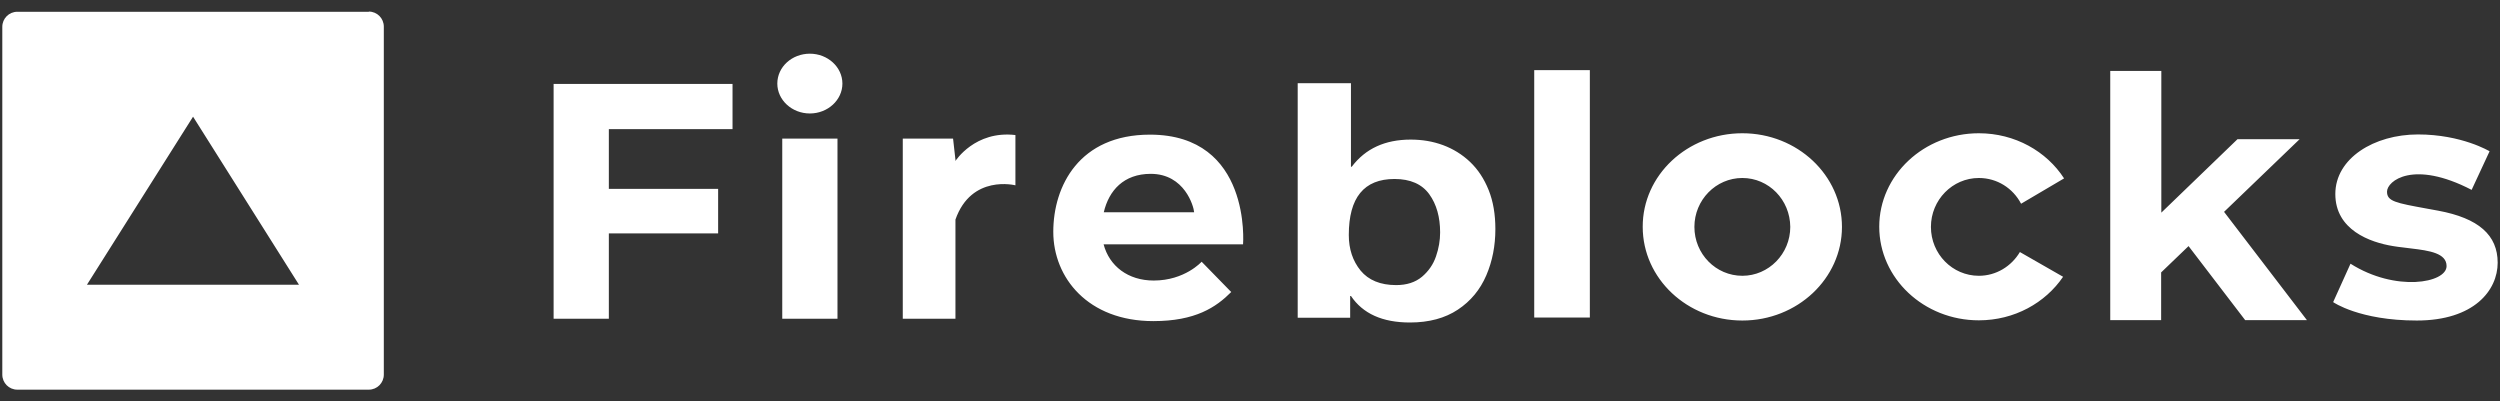 <svg width="162" height="26" viewBox="0 0 162 26" fill="none" xmlns="http://www.w3.org/2000/svg">
<rect x="0" y="0" width="162" height="26" fill="#333333" stroke="none"/>
<path fill-rule="evenodd" clip-rule="evenodd" d="M24.871 1.725C24.871 1.186 24.437 0.75 23.9 0.75V0.763H1.121C0.584 0.763 0.149 1.199 0.149 1.738V24.275C0.149 24.814 0.584 25.25 1.121 25.25H23.9C24.437 25.25 24.871 24.814 24.871 24.275V1.725ZM5.633 18.452L12.51 7.561L19.375 18.452H5.633ZM87.542 10.803V5.39H84.091V20.59H87.491V19.179H87.542C88.309 20.321 89.575 20.898 91.365 20.898C92.604 20.898 93.64 20.616 94.471 20.064C95.302 19.513 95.915 18.769 96.311 17.845C96.708 16.922 96.9 15.921 96.9 14.844C96.9 13.894 96.759 13.048 96.465 12.317C96.171 11.585 95.775 10.983 95.263 10.495C94.752 10.008 94.164 9.649 93.512 9.405C92.847 9.161 92.157 9.046 91.416 9.046C89.754 9.046 88.488 9.623 87.594 10.803H87.542ZM80.55 15.831C80.55 15.831 81.113 8.725 74.517 8.725C69.94 8.725 68.253 12.047 68.253 15.023C68.253 17.999 70.503 20.808 74.734 20.808C77.469 20.808 78.799 19.91 79.783 18.923L77.866 16.96C77.866 16.96 76.779 18.179 74.76 18.179C73.098 18.179 71.883 17.242 71.513 15.831H80.55ZM161.325 9.803C161.325 9.803 159.523 8.712 156.685 8.712C153.847 8.712 151.329 10.252 151.329 12.573C151.329 14.895 153.566 15.703 155.074 15.947C155.291 15.985 155.509 16.011 155.739 16.037L156.25 16.101C157.439 16.242 158.538 16.409 158.538 17.242C158.538 18.346 155.228 18.936 152.313 17.088L151.188 19.577C151.188 19.577 152.888 20.77 156.608 20.77C160.328 20.77 161.849 18.807 161.849 17.024C161.849 15.241 160.622 14.138 157.989 13.651C157.74 13.605 157.509 13.563 157.294 13.524C155.234 13.148 154.678 13.047 154.678 12.419C154.678 11.727 156.378 10.341 160.162 12.304L161.325 9.803ZM140.054 13.779V4.595H136.744V20.744H140.042V17.653L141.818 15.947L145.487 20.744H149.488L144.119 13.728L149.015 9.02H144.989L140.054 13.779ZM133.752 11.56C132.615 9.803 130.569 8.635 128.23 8.635C124.664 8.635 121.775 11.355 121.775 14.69C121.775 18.038 124.664 20.757 128.23 20.757C130.531 20.757 132.538 19.628 133.688 17.935L130.889 16.332C130.339 17.255 129.355 17.871 128.23 17.871C126.517 17.871 125.124 16.46 125.124 14.703C125.124 12.958 126.517 11.534 128.23 11.534C129.419 11.534 130.442 12.201 130.966 13.202L133.752 11.56ZM119.359 14.703C119.359 11.355 116.47 8.635 112.904 8.635C109.337 8.635 106.435 11.355 106.448 14.703C106.448 18.05 109.337 20.77 112.904 20.77C116.47 20.77 119.359 18.05 119.359 14.703ZM54.269 20.654V8.982H50.69V20.654H54.269ZM47.468 8.366V5.441H35.874V20.654H39.453V15.126H46.535V12.24H39.453V8.366H47.468ZM65.799 8.751C63.178 8.443 61.913 10.431 61.913 10.431V10.354L61.759 8.982H58.5V20.654H61.913V14.228C62.948 11.278 65.799 12.009 65.799 12.009V8.751ZM103.022 20.577V4.543H99.418V20.577H103.022ZM87.402 15.228C87.402 12.804 88.386 11.598 90.367 11.598C91.39 11.598 92.144 11.932 92.617 12.586C93.09 13.24 93.32 14.074 93.32 15.062C93.32 15.575 93.231 16.101 93.052 16.614C92.873 17.14 92.566 17.576 92.144 17.935C91.71 18.294 91.16 18.474 90.47 18.474C89.447 18.474 88.68 18.153 88.169 17.537C87.657 16.909 87.402 16.139 87.402 15.228ZM109.797 14.703C109.797 12.958 111.191 11.534 112.904 11.534C114.616 11.534 115.997 12.945 116.01 14.703C116.01 16.447 114.616 17.871 112.904 17.871C111.191 17.871 109.797 16.46 109.797 14.703ZM71.525 13.753C71.858 12.342 72.817 11.265 74.568 11.265C76.766 11.265 77.355 13.381 77.38 13.753H71.525ZM54.588 5.416C54.588 4.351 53.642 3.479 52.479 3.479C51.316 3.479 50.37 4.338 50.37 5.416C50.37 6.48 51.316 7.353 52.479 7.353C53.642 7.353 54.588 6.48 54.588 5.416Z" fill="#FFFFFF"/>
</svg>
